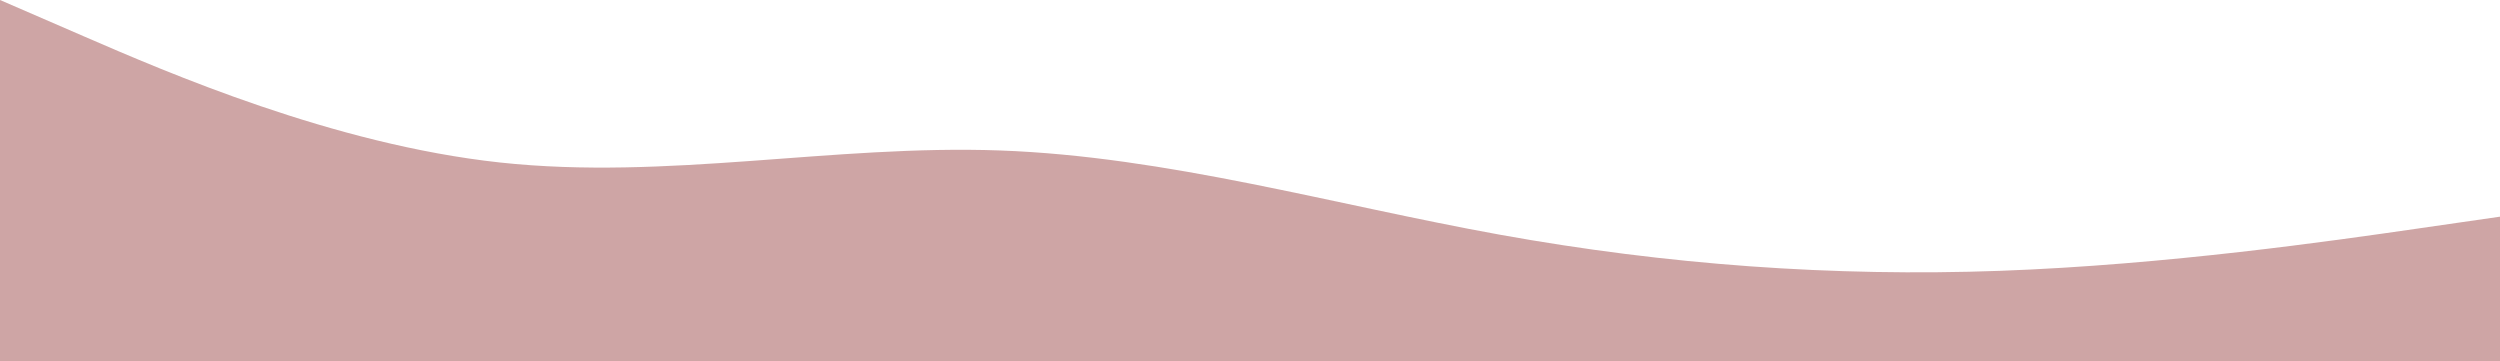 <?xml version="1.0" encoding="UTF-8"?> <svg xmlns="http://www.w3.org/2000/svg" width="1440" height="208" viewBox="0 0 1440 208" fill="none"> <path fill-rule="evenodd" clip-rule="evenodd" d="M1440 124.8L1392 131.733C1344 138.667 1248 152.533 1152 156C1056 159.467 960 152.533 864 135.2C768 117.867 672 90.133 576 86.667C480 83.2 384 104 288 93.6C192 83.2 96 41.6 48 20.8L-5.72205e-05 0V208H48C96 208 192 208 288 208C384 208 480 208 576 208C672 208 768 208 864 208C960 208 1056 208 1152 208C1248 208 1344 208 1392 208H1440V124.8Z" fill="#CEA5A5"></path> </svg> 
